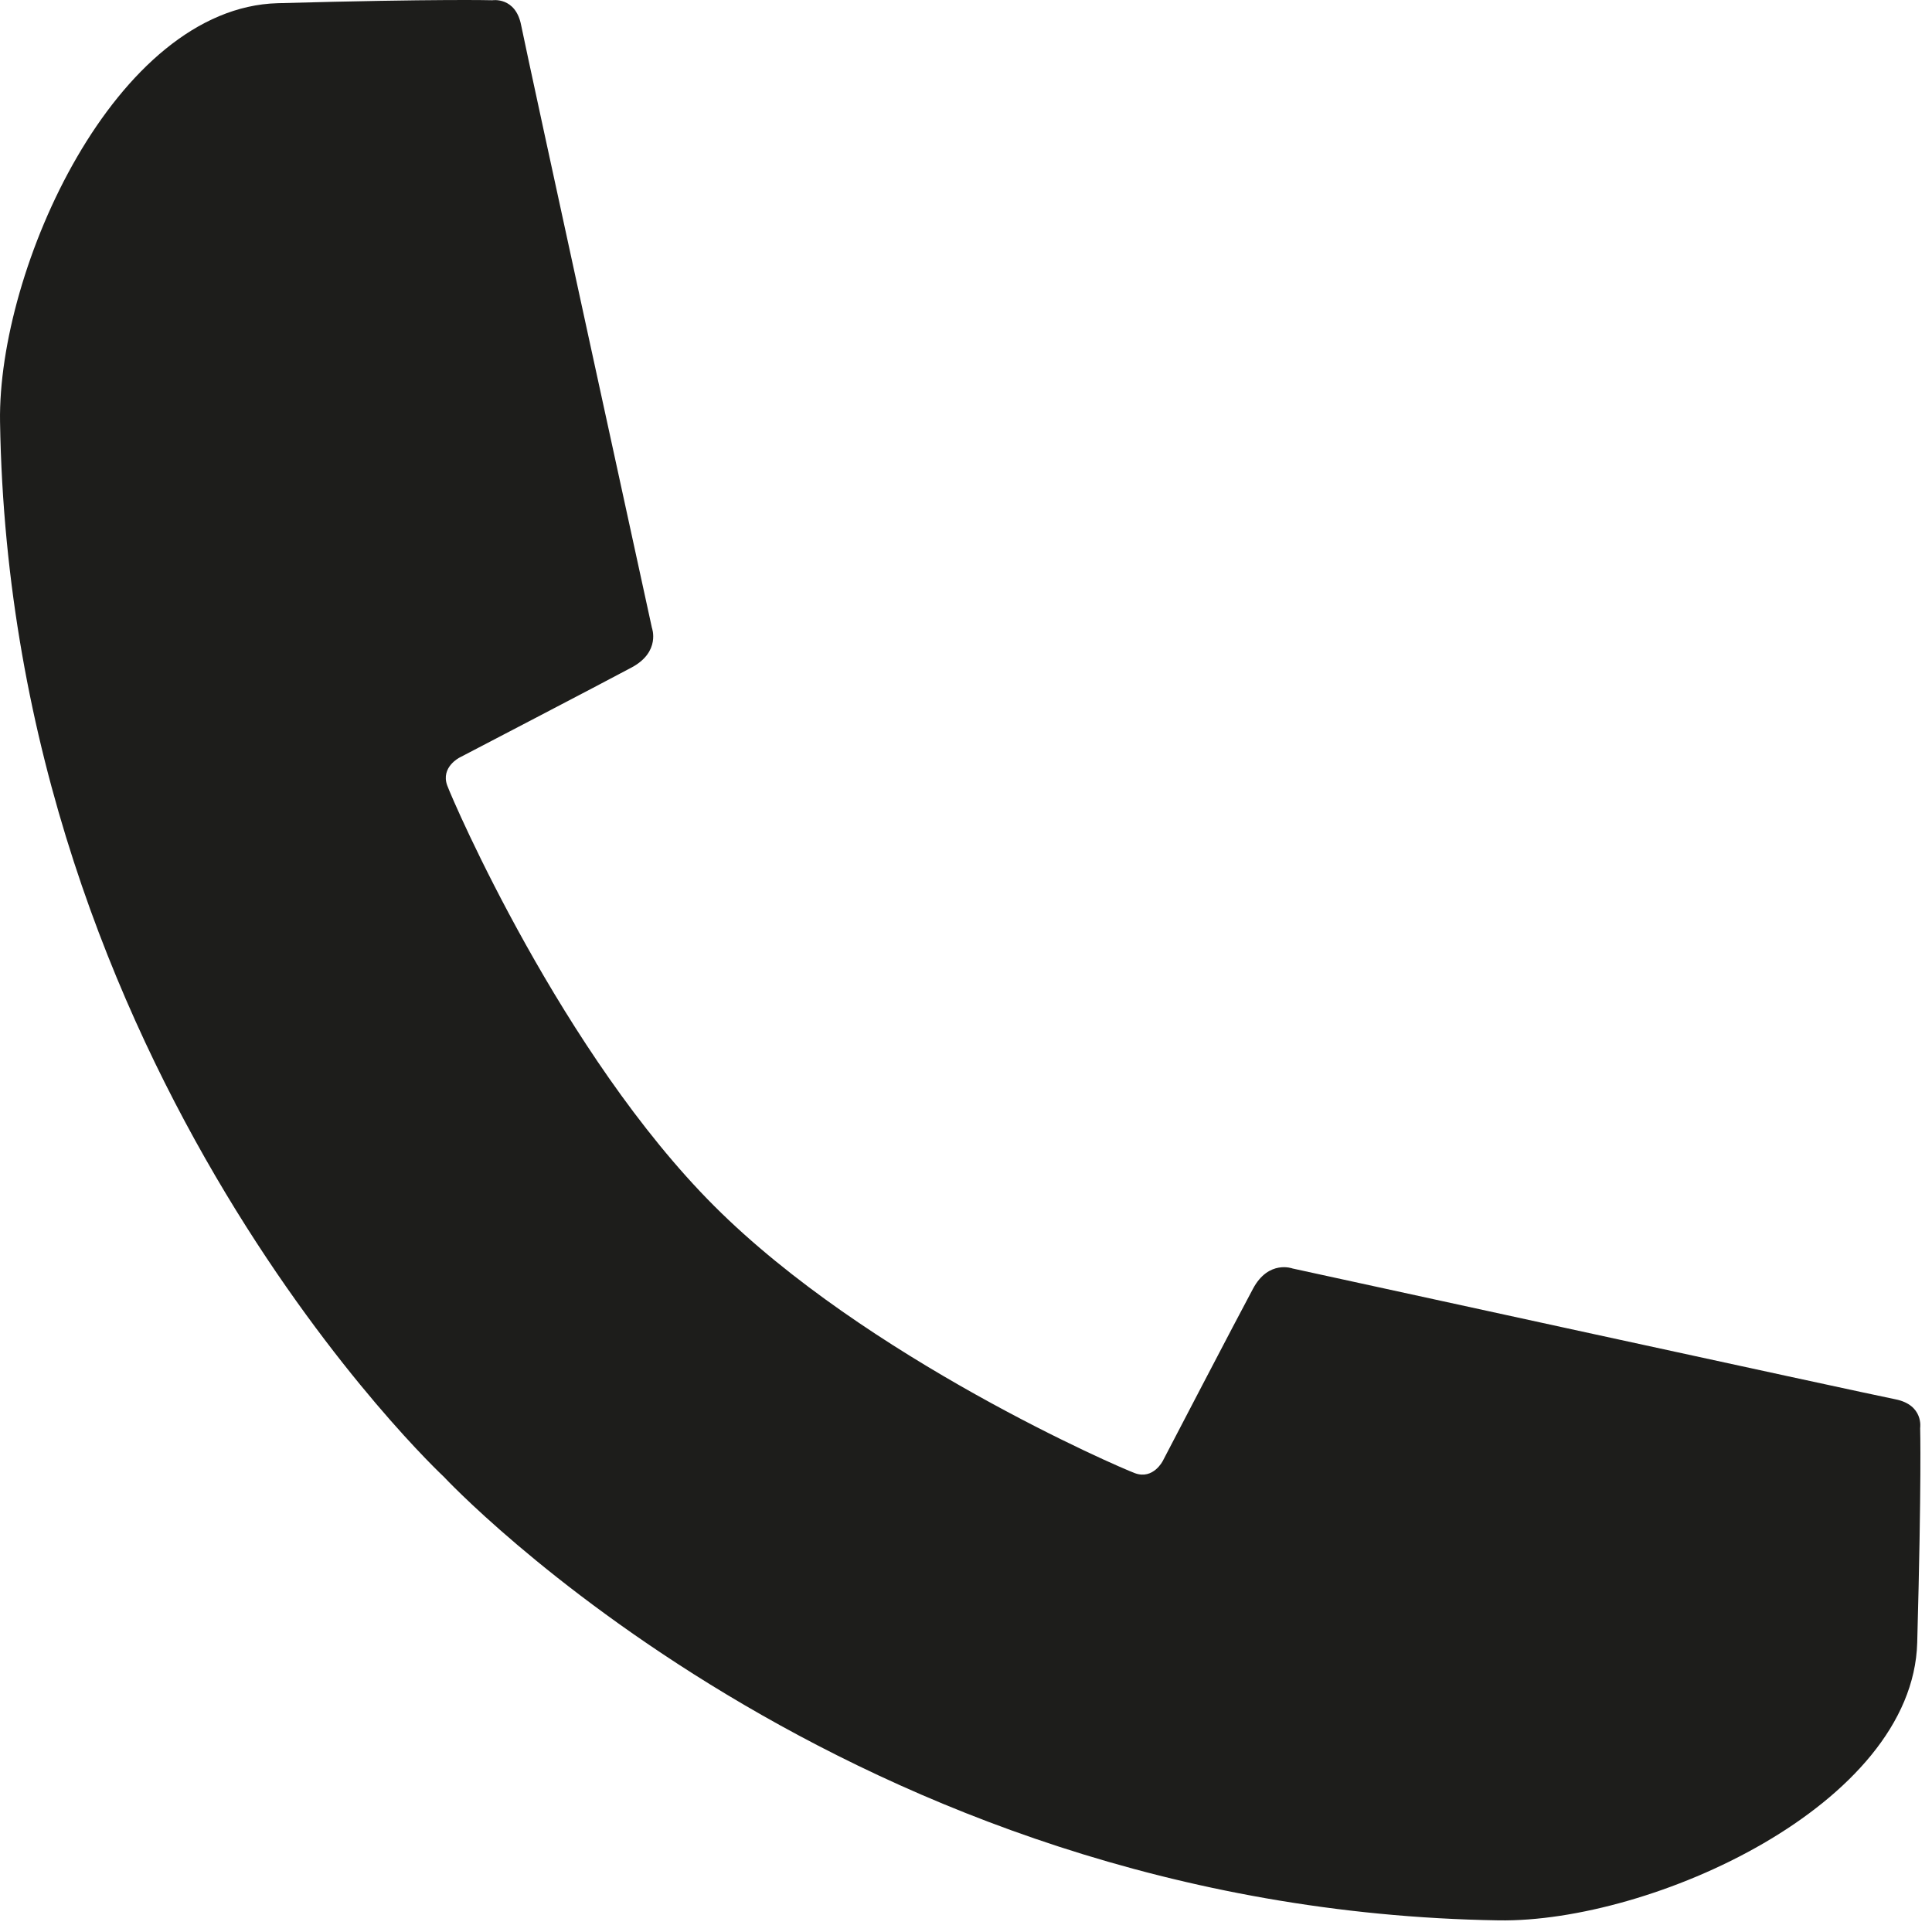 <?xml version="1.0" encoding="UTF-8"?>
<svg width="46px" height="46px" viewBox="0 0 46 46" version="1.1" xmlns="http://www.w3.org/2000/svg" xmlns:xlink="http://www.w3.org/1999/xlink">
    <!-- Generator: Sketch 52.5 (67469) - http://www.bohemiancoding.com/sketch -->
    <title>Fill 1</title>
    <desc>Created with Sketch.</desc>
    <g id="Page-1" stroke="none" stroke-width="1" fill="none" fill-rule="evenodd">
        <g id="Group-3" fill="#1D1D1B">
            <path d="M45.648,39.112 C45.754,35.243 45.718,34.001 45.718,34.001 C45.718,34.001 45.808,33.45 45.126,33.316 C44.366,33.166 30.775,30.202 30.775,30.202 C30.775,30.202 30.207,29.989 29.835,30.681 C29.461,31.374 27.687,34.781 27.687,34.781 C27.687,34.781 27.46,35.236 27.023,35.076 C26.641,34.936 20.633,32.342 17.007,28.716 C13.382,25.091 10.788,19.083 10.648,18.701 C10.489,18.264 10.942,18.037 10.942,18.037 C10.942,18.037 14.35,16.262 15.043,15.89 C15.735,15.517 15.522,14.949 15.522,14.949 C15.522,14.949 12.558,1.358 12.408,0.599 C12.274,-0.083 11.723,0.006 11.723,0.006 C11.723,0.006 10.481,-0.03 6.612,0.076 C2.743,0.183 -0.057,6.415 0.001,10.042 C0.247,25.552 10.565,35.159 10.565,35.159 C10.565,35.159 20.172,45.477 35.682,45.723 C39.309,45.78 45.542,42.981 45.648,39.112" id="Fill-1"></path>
        </g>
    </g>
</svg>